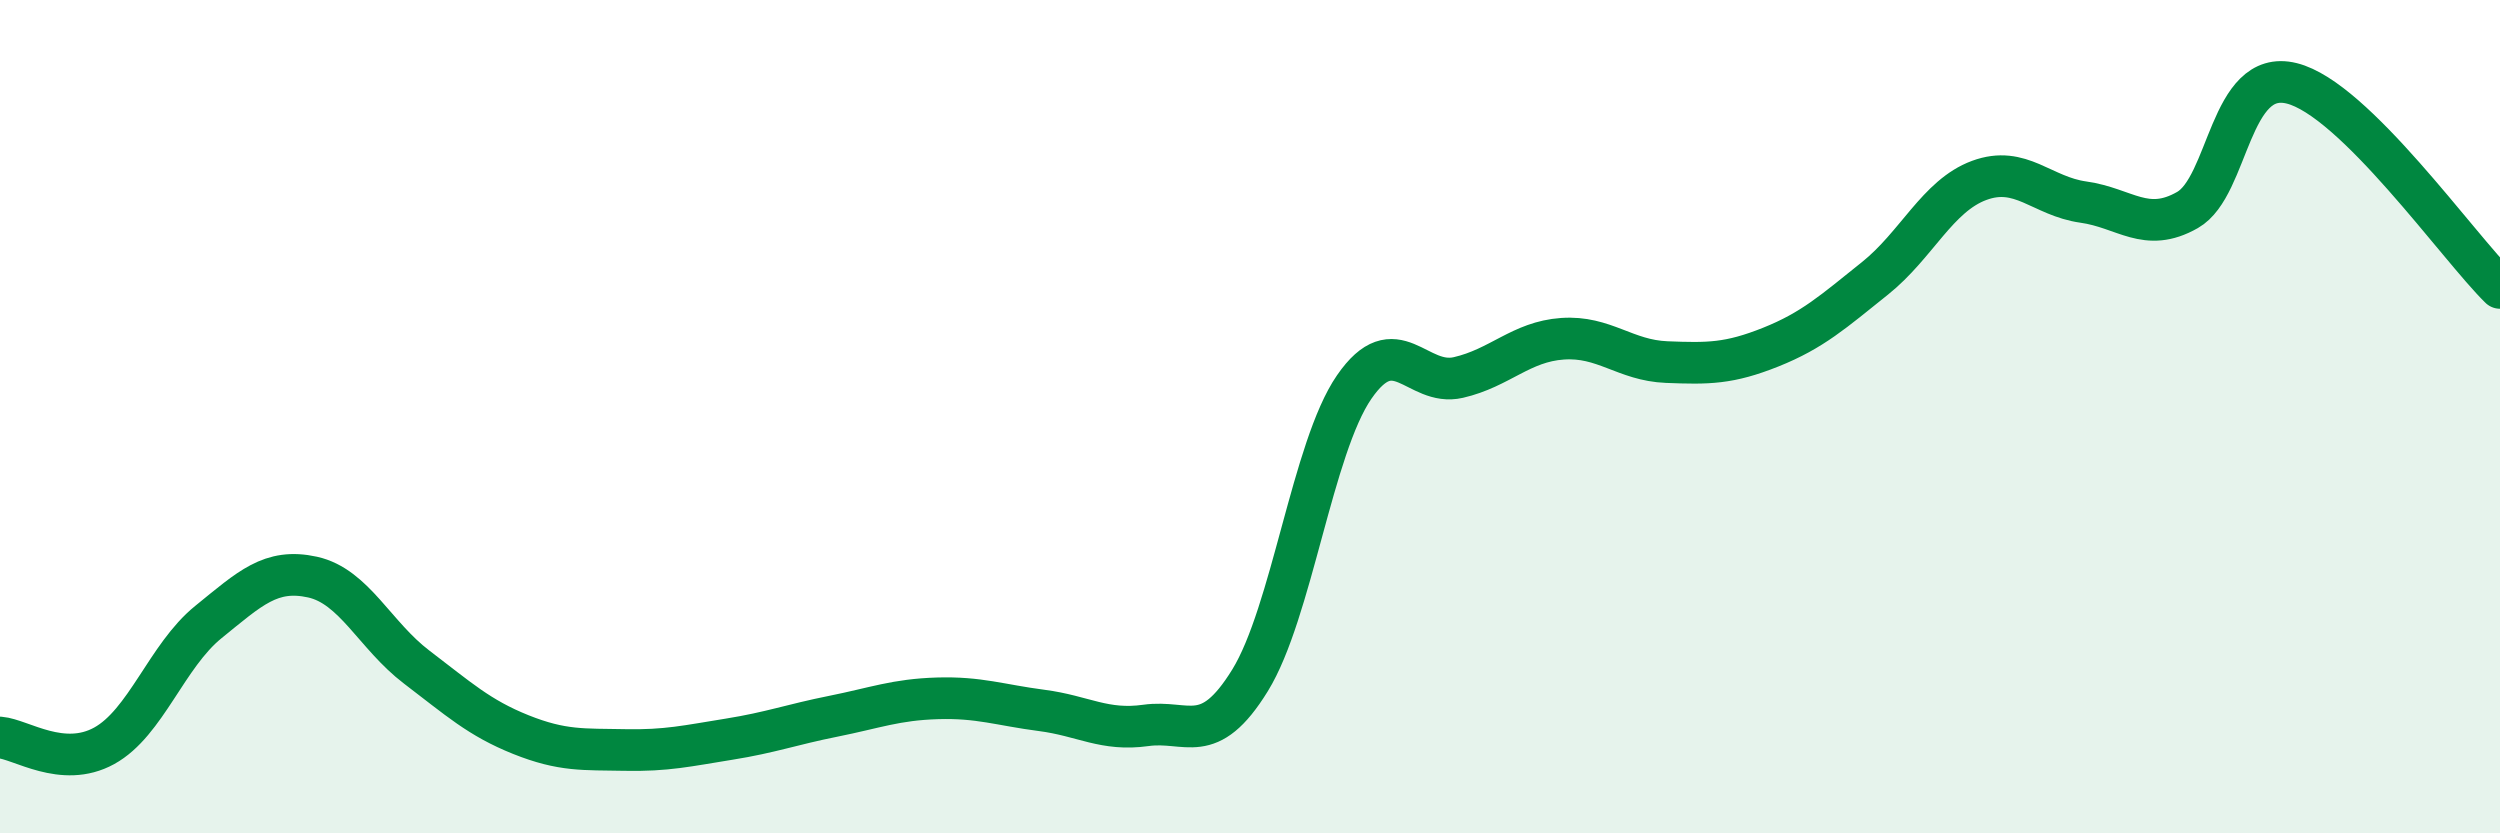 
    <svg width="60" height="20" viewBox="0 0 60 20" xmlns="http://www.w3.org/2000/svg">
      <path
        d="M 0,17.7 C 0.5,17.74 1.5,18.45 2.5,17.9 C 3.5,17.35 4,15.74 5,14.93 C 6,14.12 6.5,13.63 7.5,13.85 C 8.5,14.07 9,15.25 10,16.01 C 11,16.77 11.5,17.23 12.5,17.63 C 13.5,18.03 14,17.98 15,18 C 16,18.02 16.5,17.9 17.5,17.74 C 18.5,17.58 19,17.39 20,17.19 C 21,16.99 21.5,16.79 22.5,16.76 C 23.5,16.73 24,16.92 25,17.05 C 26,17.18 26.5,17.55 27.5,17.41 C 28.5,17.27 29,17.95 30,16.33 C 31,14.71 31.5,10.74 32.5,9.29 C 33.5,7.84 34,9.29 35,9.06 C 36,8.83 36.5,8.2 37.5,8.13 C 38.5,8.06 39,8.65 40,8.69 C 41,8.73 41.5,8.73 42.5,8.33 C 43.5,7.93 44,7.48 45,6.68 C 46,5.88 46.5,4.7 47.5,4.33 C 48.5,3.96 49,4.71 50,4.85 C 51,4.99 51.5,5.61 52.5,5.04 C 53.5,4.47 53.5,1.63 55,2 C 56.5,2.37 59,5.93 60,6.91L60 20L0 20Z"
        fill="#008740"
        opacity="0.1"
        stroke-linecap="round"
        stroke-linejoin="round"
      />
      <path
        d="M 0,17.7 C 0.5,17.74 1.5,18.45 2.5,17.9 C 3.5,17.35 4,15.74 5,14.93 C 6,14.12 6.5,13.63 7.5,13.85 C 8.5,14.07 9,15.25 10,16.01 C 11,16.77 11.5,17.23 12.5,17.63 C 13.5,18.03 14,17.98 15,18 C 16,18.02 16.5,17.9 17.5,17.74 C 18.5,17.58 19,17.39 20,17.19 C 21,16.99 21.5,16.79 22.5,16.76 C 23.5,16.73 24,16.92 25,17.05 C 26,17.18 26.5,17.55 27.5,17.41 C 28.5,17.27 29,17.95 30,16.33 C 31,14.71 31.5,10.74 32.5,9.29 C 33.5,7.84 34,9.29 35,9.06 C 36,8.83 36.5,8.2 37.5,8.13 C 38.5,8.06 39,8.65 40,8.69 C 41,8.73 41.5,8.73 42.5,8.33 C 43.5,7.93 44,7.48 45,6.68 C 46,5.88 46.5,4.7 47.5,4.33 C 48.5,3.96 49,4.71 50,4.85 C 51,4.99 51.5,5.61 52.5,5.04 C 53.5,4.47 53.5,1.63 55,2 C 56.5,2.37 59,5.93 60,6.91"
        stroke="#008740"
        stroke-width="1"
        fill="none"
        stroke-linecap="round"
        stroke-linejoin="round"
      />
    </svg>
  